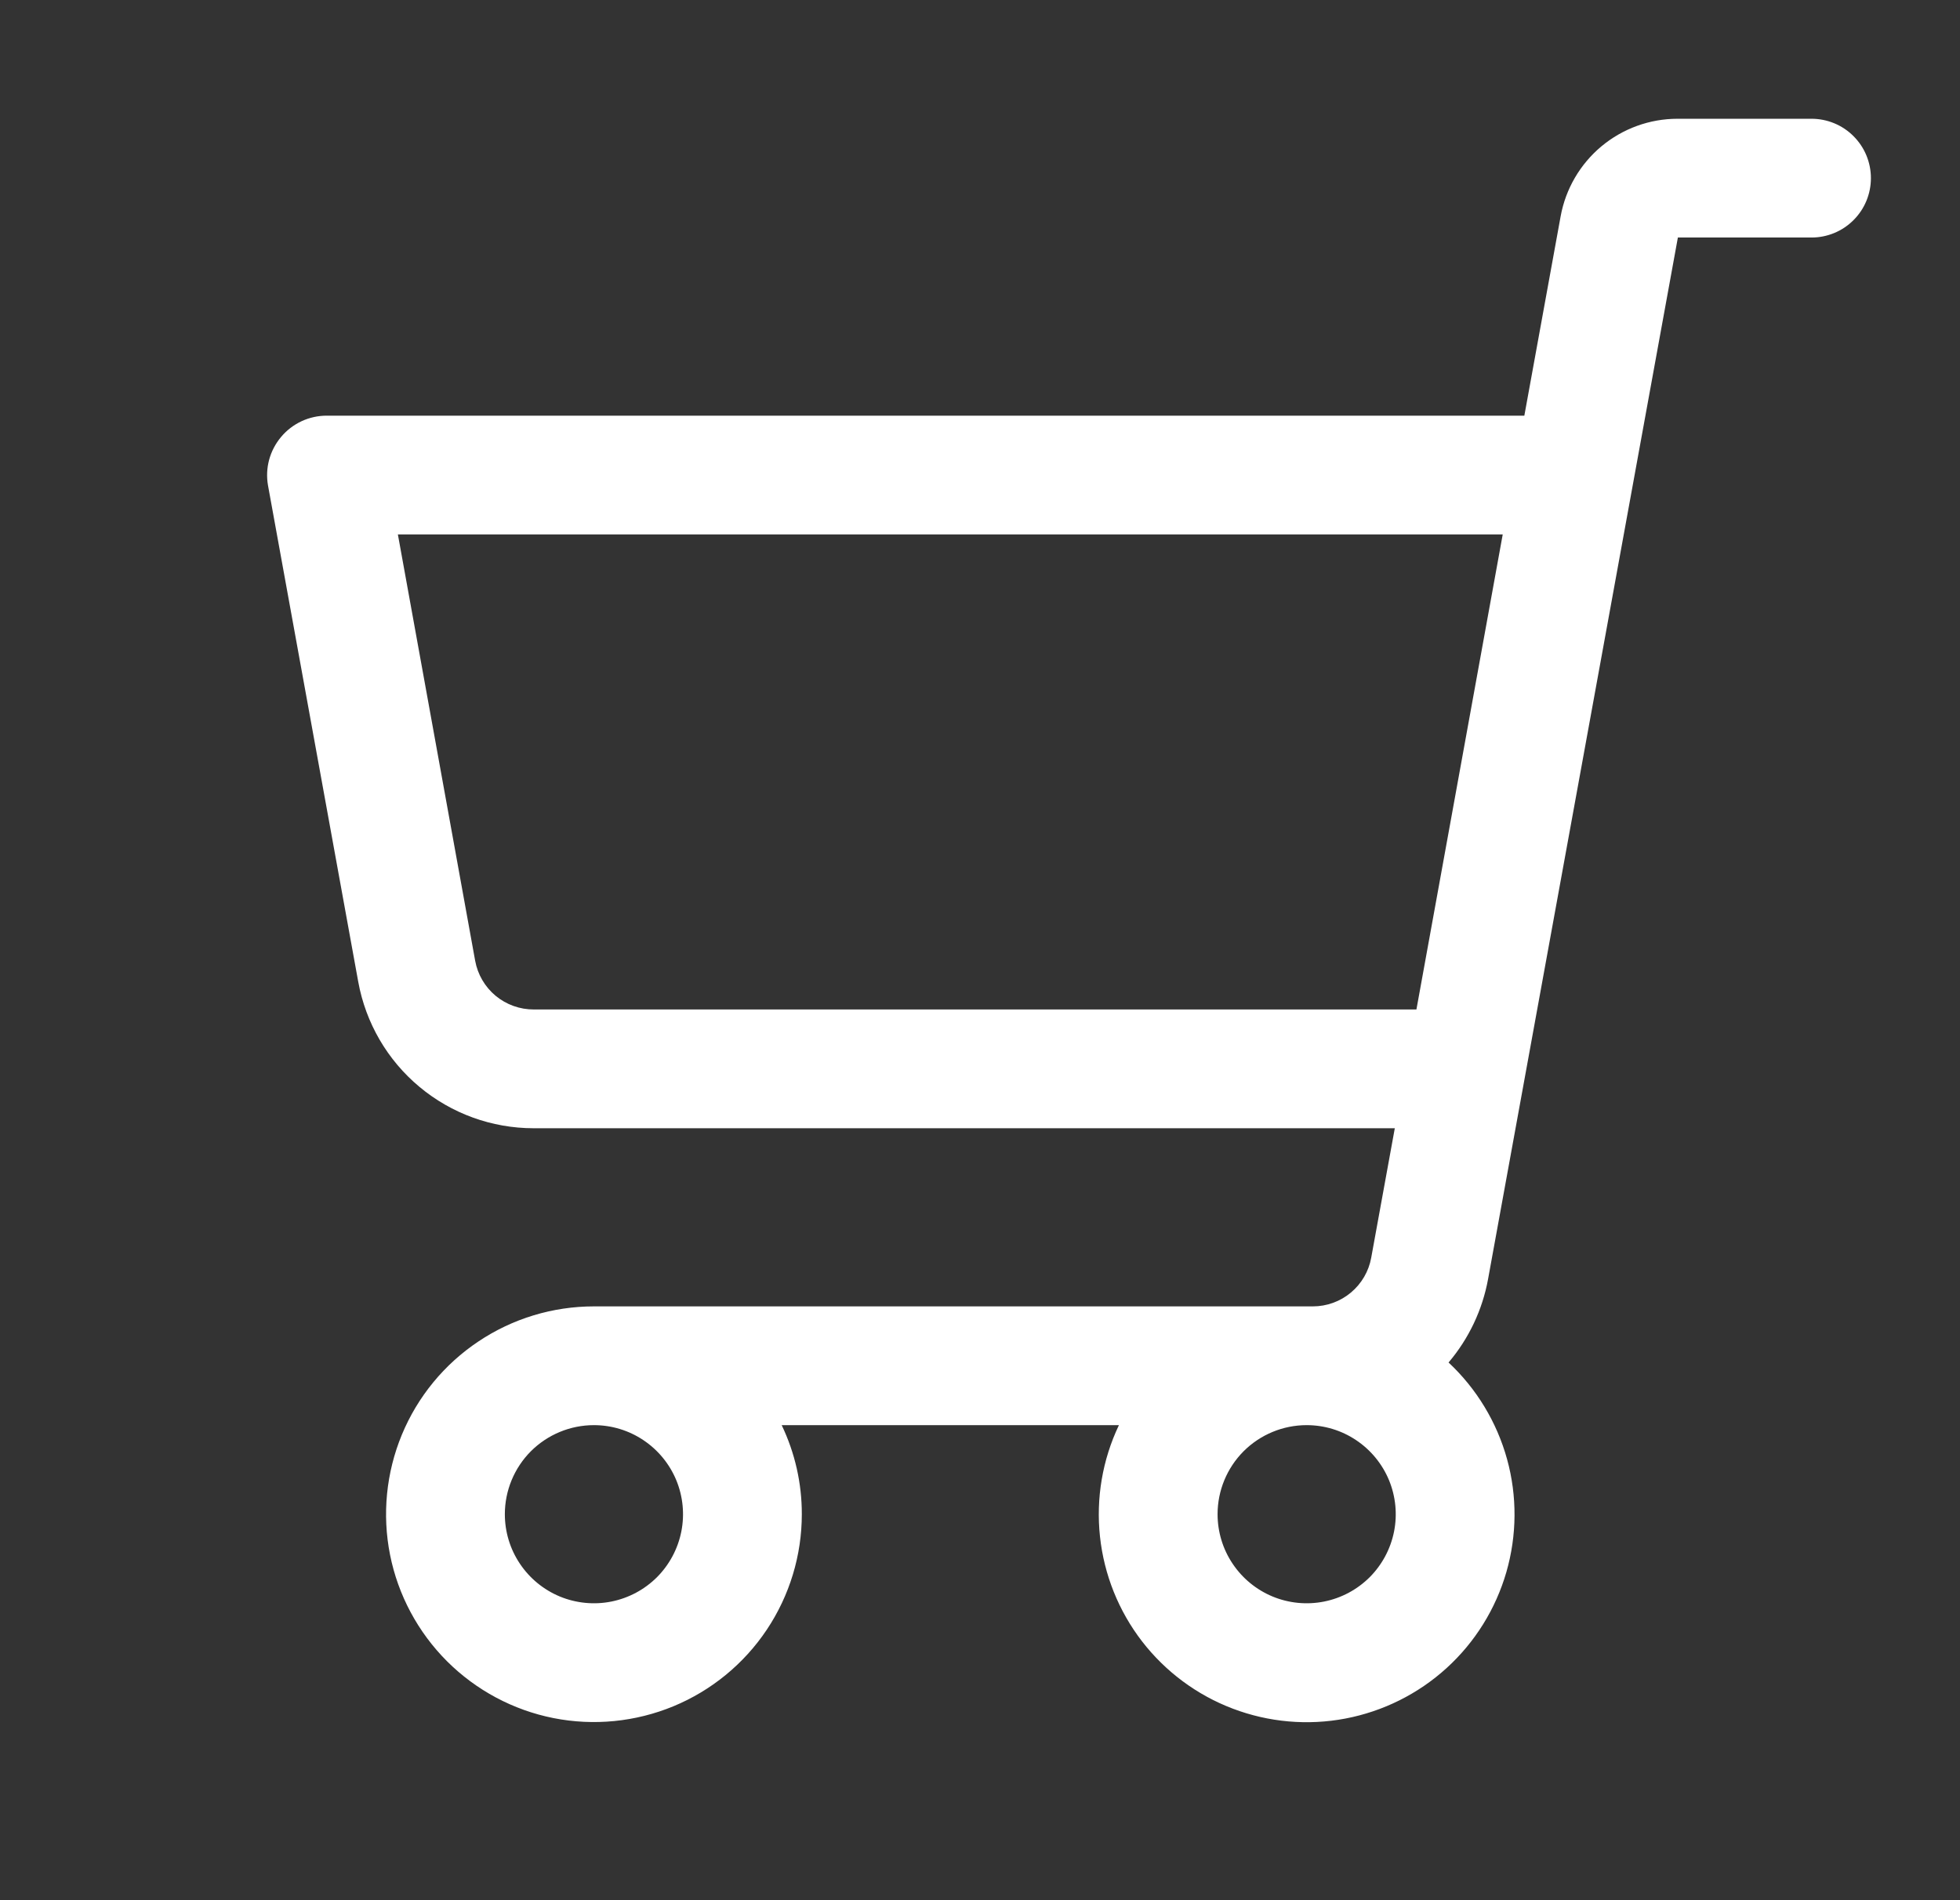 <svg width="33" height="32" viewBox="0 0 33 32" fill="none" xmlns="http://www.w3.org/2000/svg">
<rect x="0" y="0" width="33" height="32" fill="#333333" stroke="none"/>
<path d="M4.732 7.359C4.826 7.246 4.944 7.156 5.076 7.094C5.209 7.032 5.354 7 5.5 7H25.665L26.276 3.643C26.36 3.182 26.603 2.765 26.962 2.465C27.322 2.165 27.775 2 28.244 2H30.5C30.765 2 31.02 2.105 31.207 2.293C31.395 2.48 31.5 2.735 31.5 3C31.5 3.265 31.395 3.52 31.207 3.707C31.02 3.895 30.765 4 30.5 4H28.25L25.055 21.536C24.961 22.056 24.731 22.542 24.389 22.945C24.861 23.386 25.202 23.95 25.374 24.573C25.546 25.196 25.541 25.855 25.362 26.476C25.182 27.097 24.834 27.656 24.356 28.091C23.878 28.526 23.288 28.82 22.653 28.941C22.018 29.062 21.362 29.004 20.758 28.775C20.153 28.546 19.624 28.153 19.229 27.642C18.834 27.13 18.589 26.519 18.52 25.876C18.451 25.233 18.561 24.584 18.839 24H13.161C13.385 24.468 13.501 24.981 13.5 25.5C13.5 26.192 13.295 26.869 12.91 27.445C12.526 28.02 11.979 28.469 11.339 28.734C10.7 28.998 9.996 29.068 9.317 28.933C8.638 28.798 8.015 28.464 7.525 27.975C7.036 27.485 6.702 26.862 6.567 26.183C6.432 25.504 6.502 24.8 6.766 24.161C7.031 23.521 7.48 22.974 8.056 22.59C8.631 22.205 9.308 22 10 22H22.104C22.338 22 22.565 21.918 22.744 21.768C22.924 21.618 23.046 21.409 23.087 21.179L23.484 19H8.984C8.281 19 7.601 18.753 7.062 18.303C6.522 17.853 6.158 17.227 6.032 16.536L4.513 8.179C4.487 8.034 4.493 7.886 4.531 7.744C4.569 7.603 4.638 7.471 4.732 7.359ZM20.5 25.5C20.5 25.797 20.588 26.087 20.753 26.333C20.918 26.58 21.152 26.772 21.426 26.886C21.7 26.999 22.002 27.029 22.293 26.971C22.584 26.913 22.851 26.77 23.061 26.561C23.27 26.351 23.413 26.084 23.471 25.793C23.529 25.502 23.499 25.2 23.386 24.926C23.272 24.652 23.08 24.418 22.833 24.253C22.587 24.088 22.297 24 22 24C21.602 24 21.221 24.158 20.939 24.439C20.658 24.721 20.5 25.102 20.5 25.5ZM8.5 25.5C8.5 25.797 8.588 26.087 8.753 26.333C8.918 26.58 9.152 26.772 9.426 26.886C9.7 26.999 10.002 27.029 10.293 26.971C10.584 26.913 10.851 26.77 11.061 26.561C11.27 26.351 11.413 26.084 11.471 25.793C11.529 25.502 11.499 25.2 11.386 24.926C11.272 24.652 11.08 24.418 10.833 24.253C10.587 24.088 10.297 24 10 24C9.602 24 9.221 24.158 8.939 24.439C8.658 24.721 8.5 25.102 8.5 25.5ZM8 16.179C8.042 16.41 8.164 16.619 8.344 16.769C8.525 16.919 8.753 17.001 8.988 17H23.848L25.301 9H6.699L8 16.179Z" fill="white"/>
</svg>

